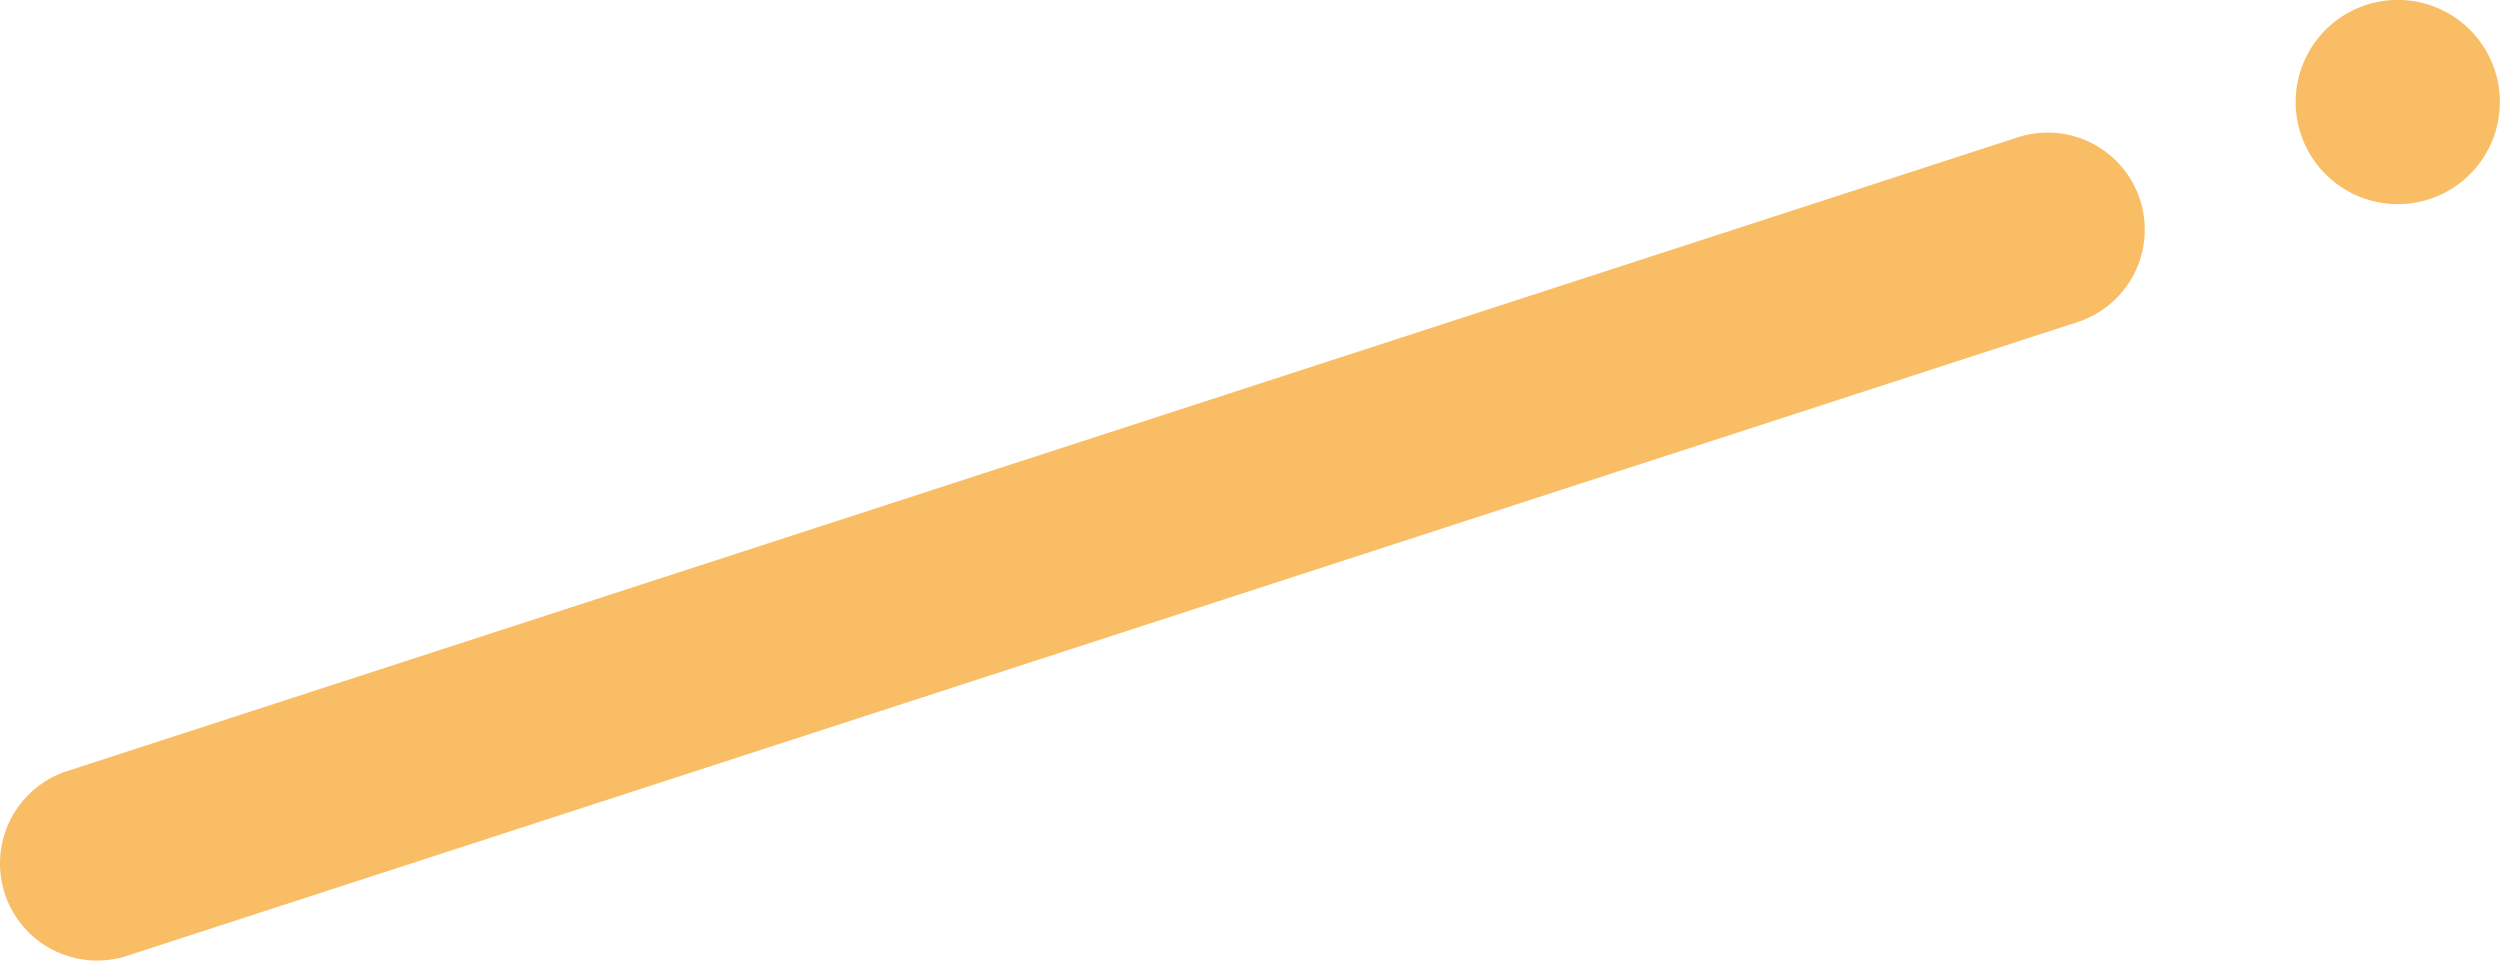 <svg xmlns="http://www.w3.org/2000/svg" width="164.031" height="63.026" viewBox="0 0 164.031 63.026">
  <g id="グループ_190" data-name="グループ 190" transform="translate(0 0)">
    <path id="パス_27" data-name="パス 27" d="M132.384,25.865,4.4,67.448A6.37,6.37,0,0,0,8.341,79.565l127.98-41.583a6.373,6.373,0,0,0,4.014-8.252h0a6.37,6.37,0,0,0-7.949-3.866" transform="translate(0 -16.853)" fill="#f9be65"/>
    <path id="パス_28" data-name="パス 28" d="M97.838,33.58a6.7,6.7,0,1,1,4.9-8.1,6.7,6.7,0,0,1-4.9,8.1" transform="translate(61.093 -20.381)" fill="#f9be65"/>
  </g>
</svg>

